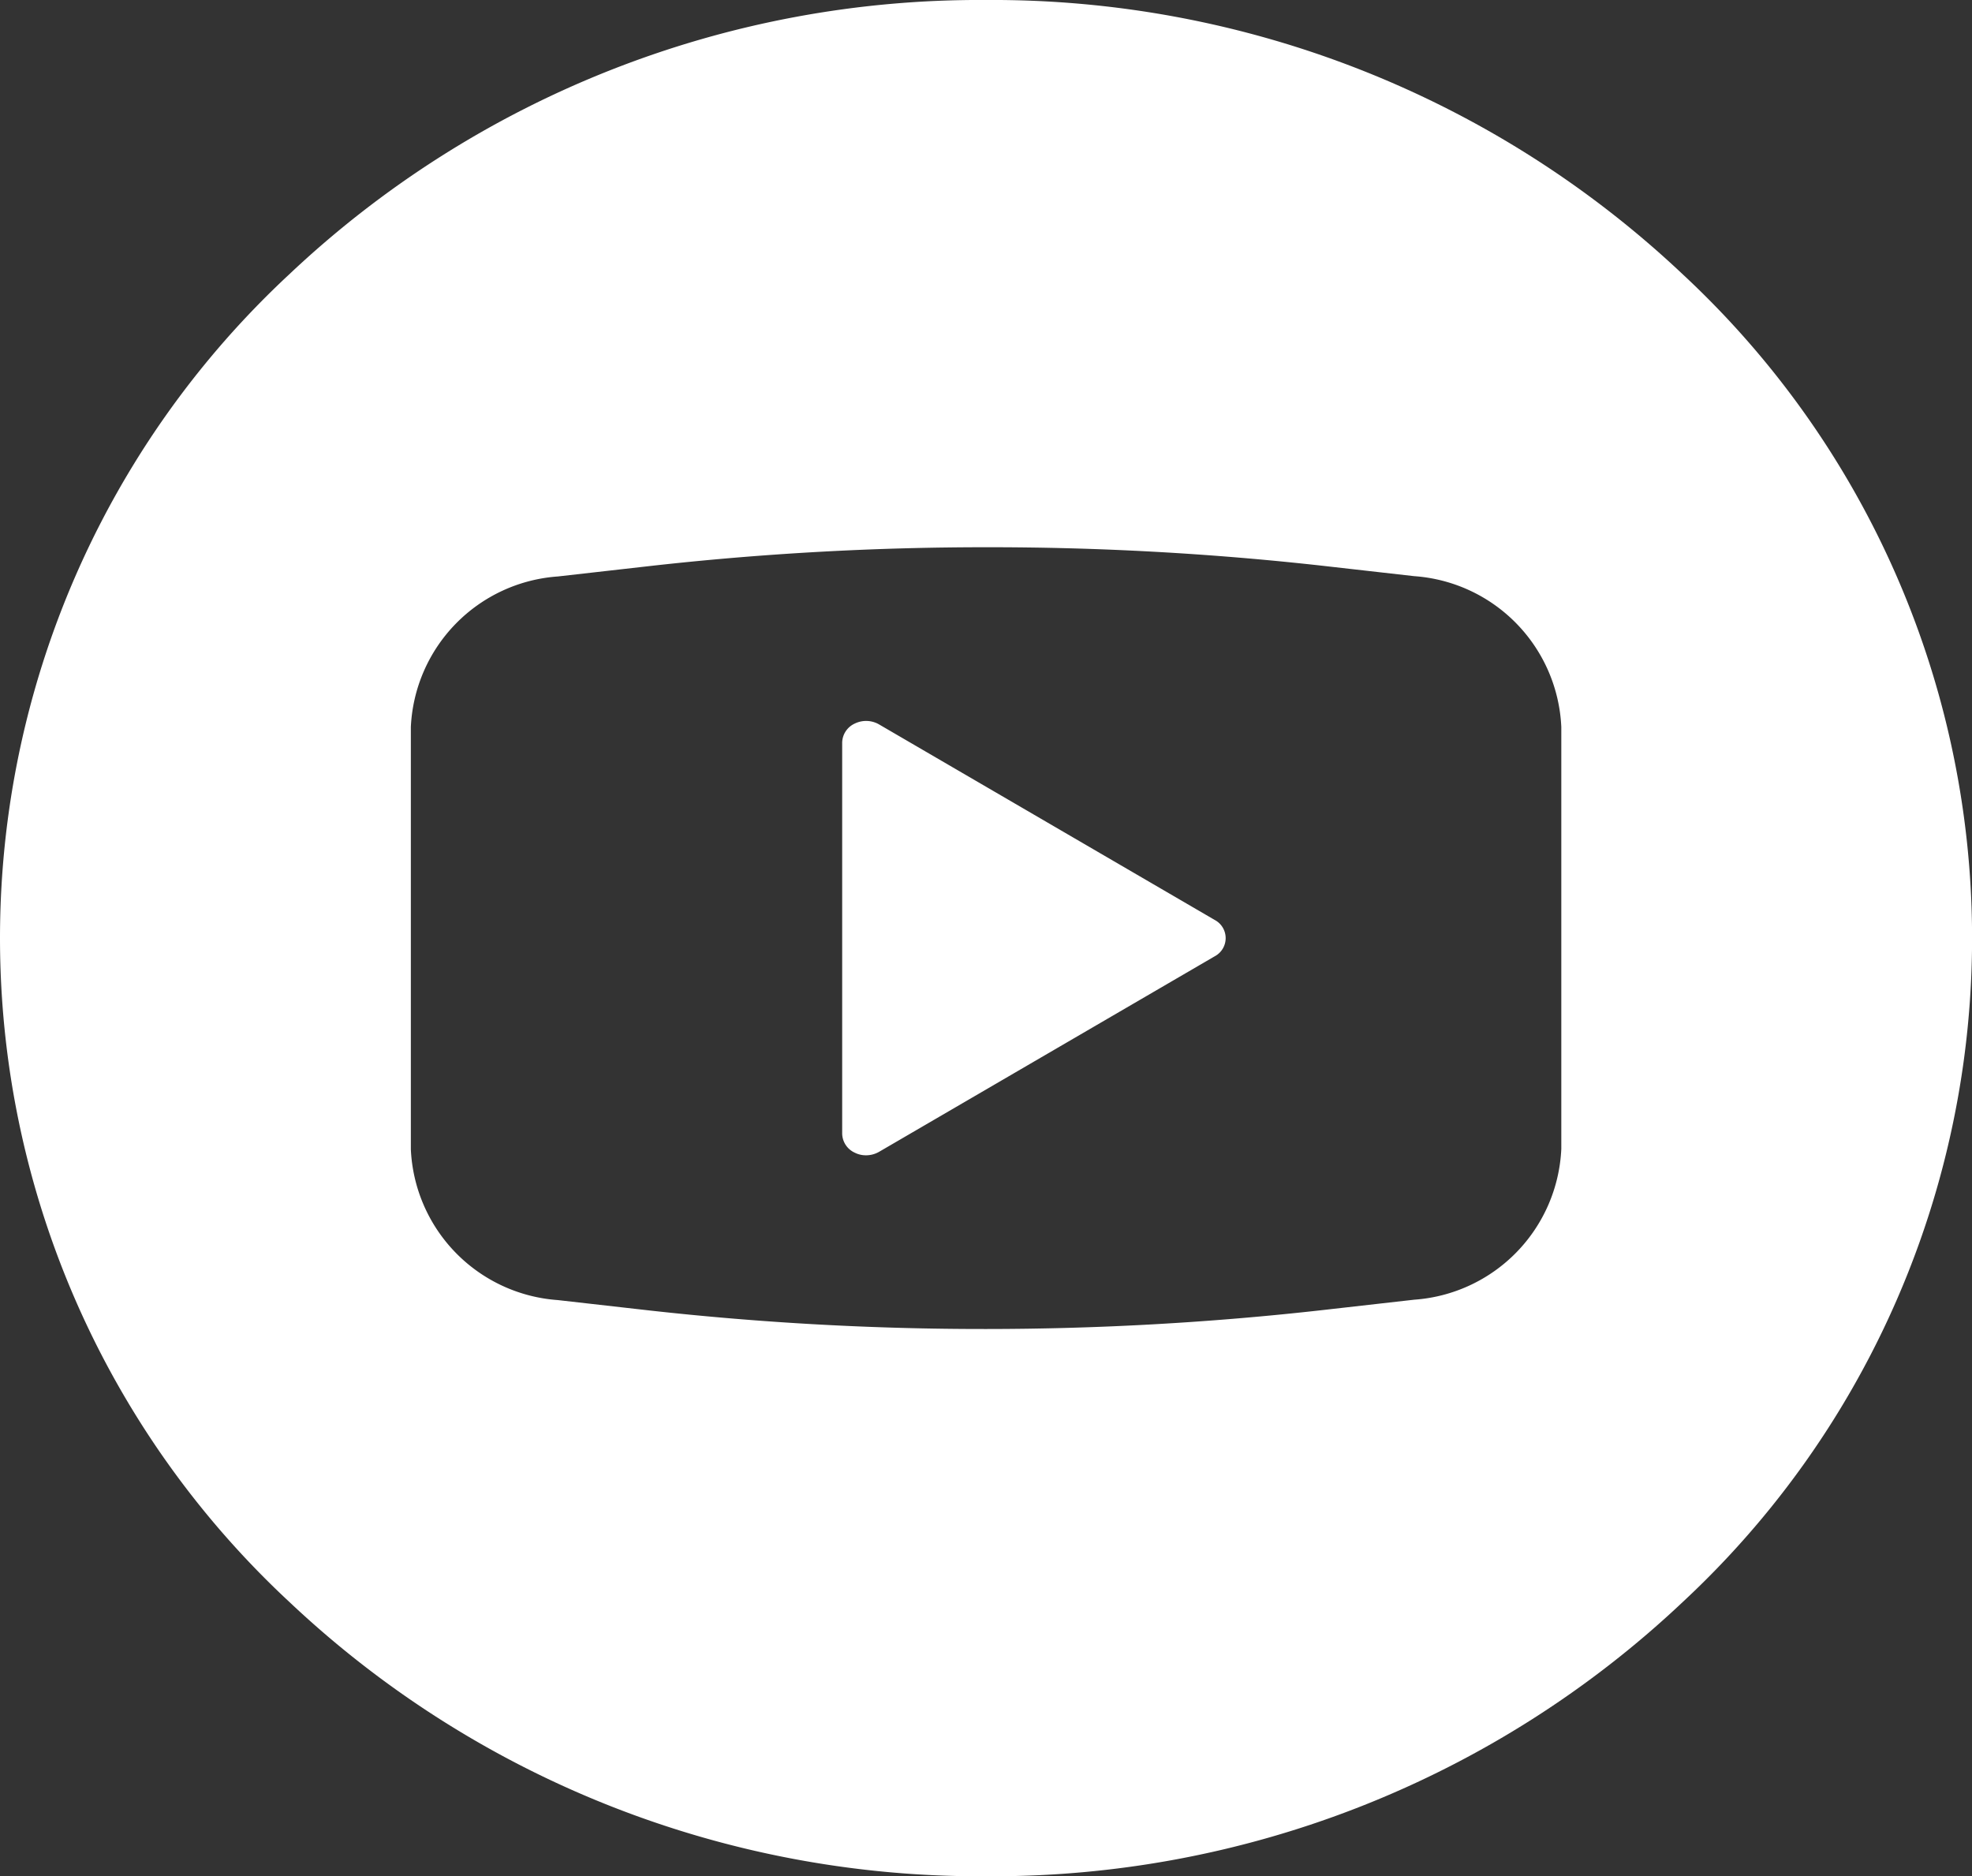 <svg xmlns="http://www.w3.org/2000/svg" width="25.228" height="24" viewBox="0 0 25.228 24"><rect x="0" y="0" width="25.228" height="24" fill="#333333" stroke="none"/><defs><style>.a{fill:#fff;}</style></defs><g transform="translate(0 0)"><path class="a" d="M12.614,24a12.863,12.863,0,0,1-8.919-3.515,11.591,11.591,0,0,1,0-16.971A12.863,12.863,0,0,1,12.614,0a12.865,12.865,0,0,1,8.92,3.515,11.591,11.591,0,0,1,0,16.971A12.864,12.864,0,0,1,12.614,24Zm0-17A38.388,38.388,0,0,0,8.3,7.242l-1.165.132A2.025,2.025,0,0,0,5.256,9.3V14.7a2.025,2.025,0,0,0,1.88,1.93l1.165.132A38.622,38.622,0,0,0,12.615,17a38.614,38.614,0,0,0,4.313-.243l1.165-.132a2.026,2.026,0,0,0,1.881-1.93V9.3a2.026,2.026,0,0,0-1.881-1.93l-1.165-.132A38.4,38.4,0,0,0,12.614,7Zm-1.533,7.778a.315.315,0,0,1-.147-.034.274.274,0,0,1-.16-.244v-5a.274.274,0,0,1,.16-.244.331.331,0,0,1,.313.011l4.292,2.5a.263.263,0,0,1,0,.466l-4.292,2.5A.335.335,0,0,1,11.081,14.778Z"/></g></svg>